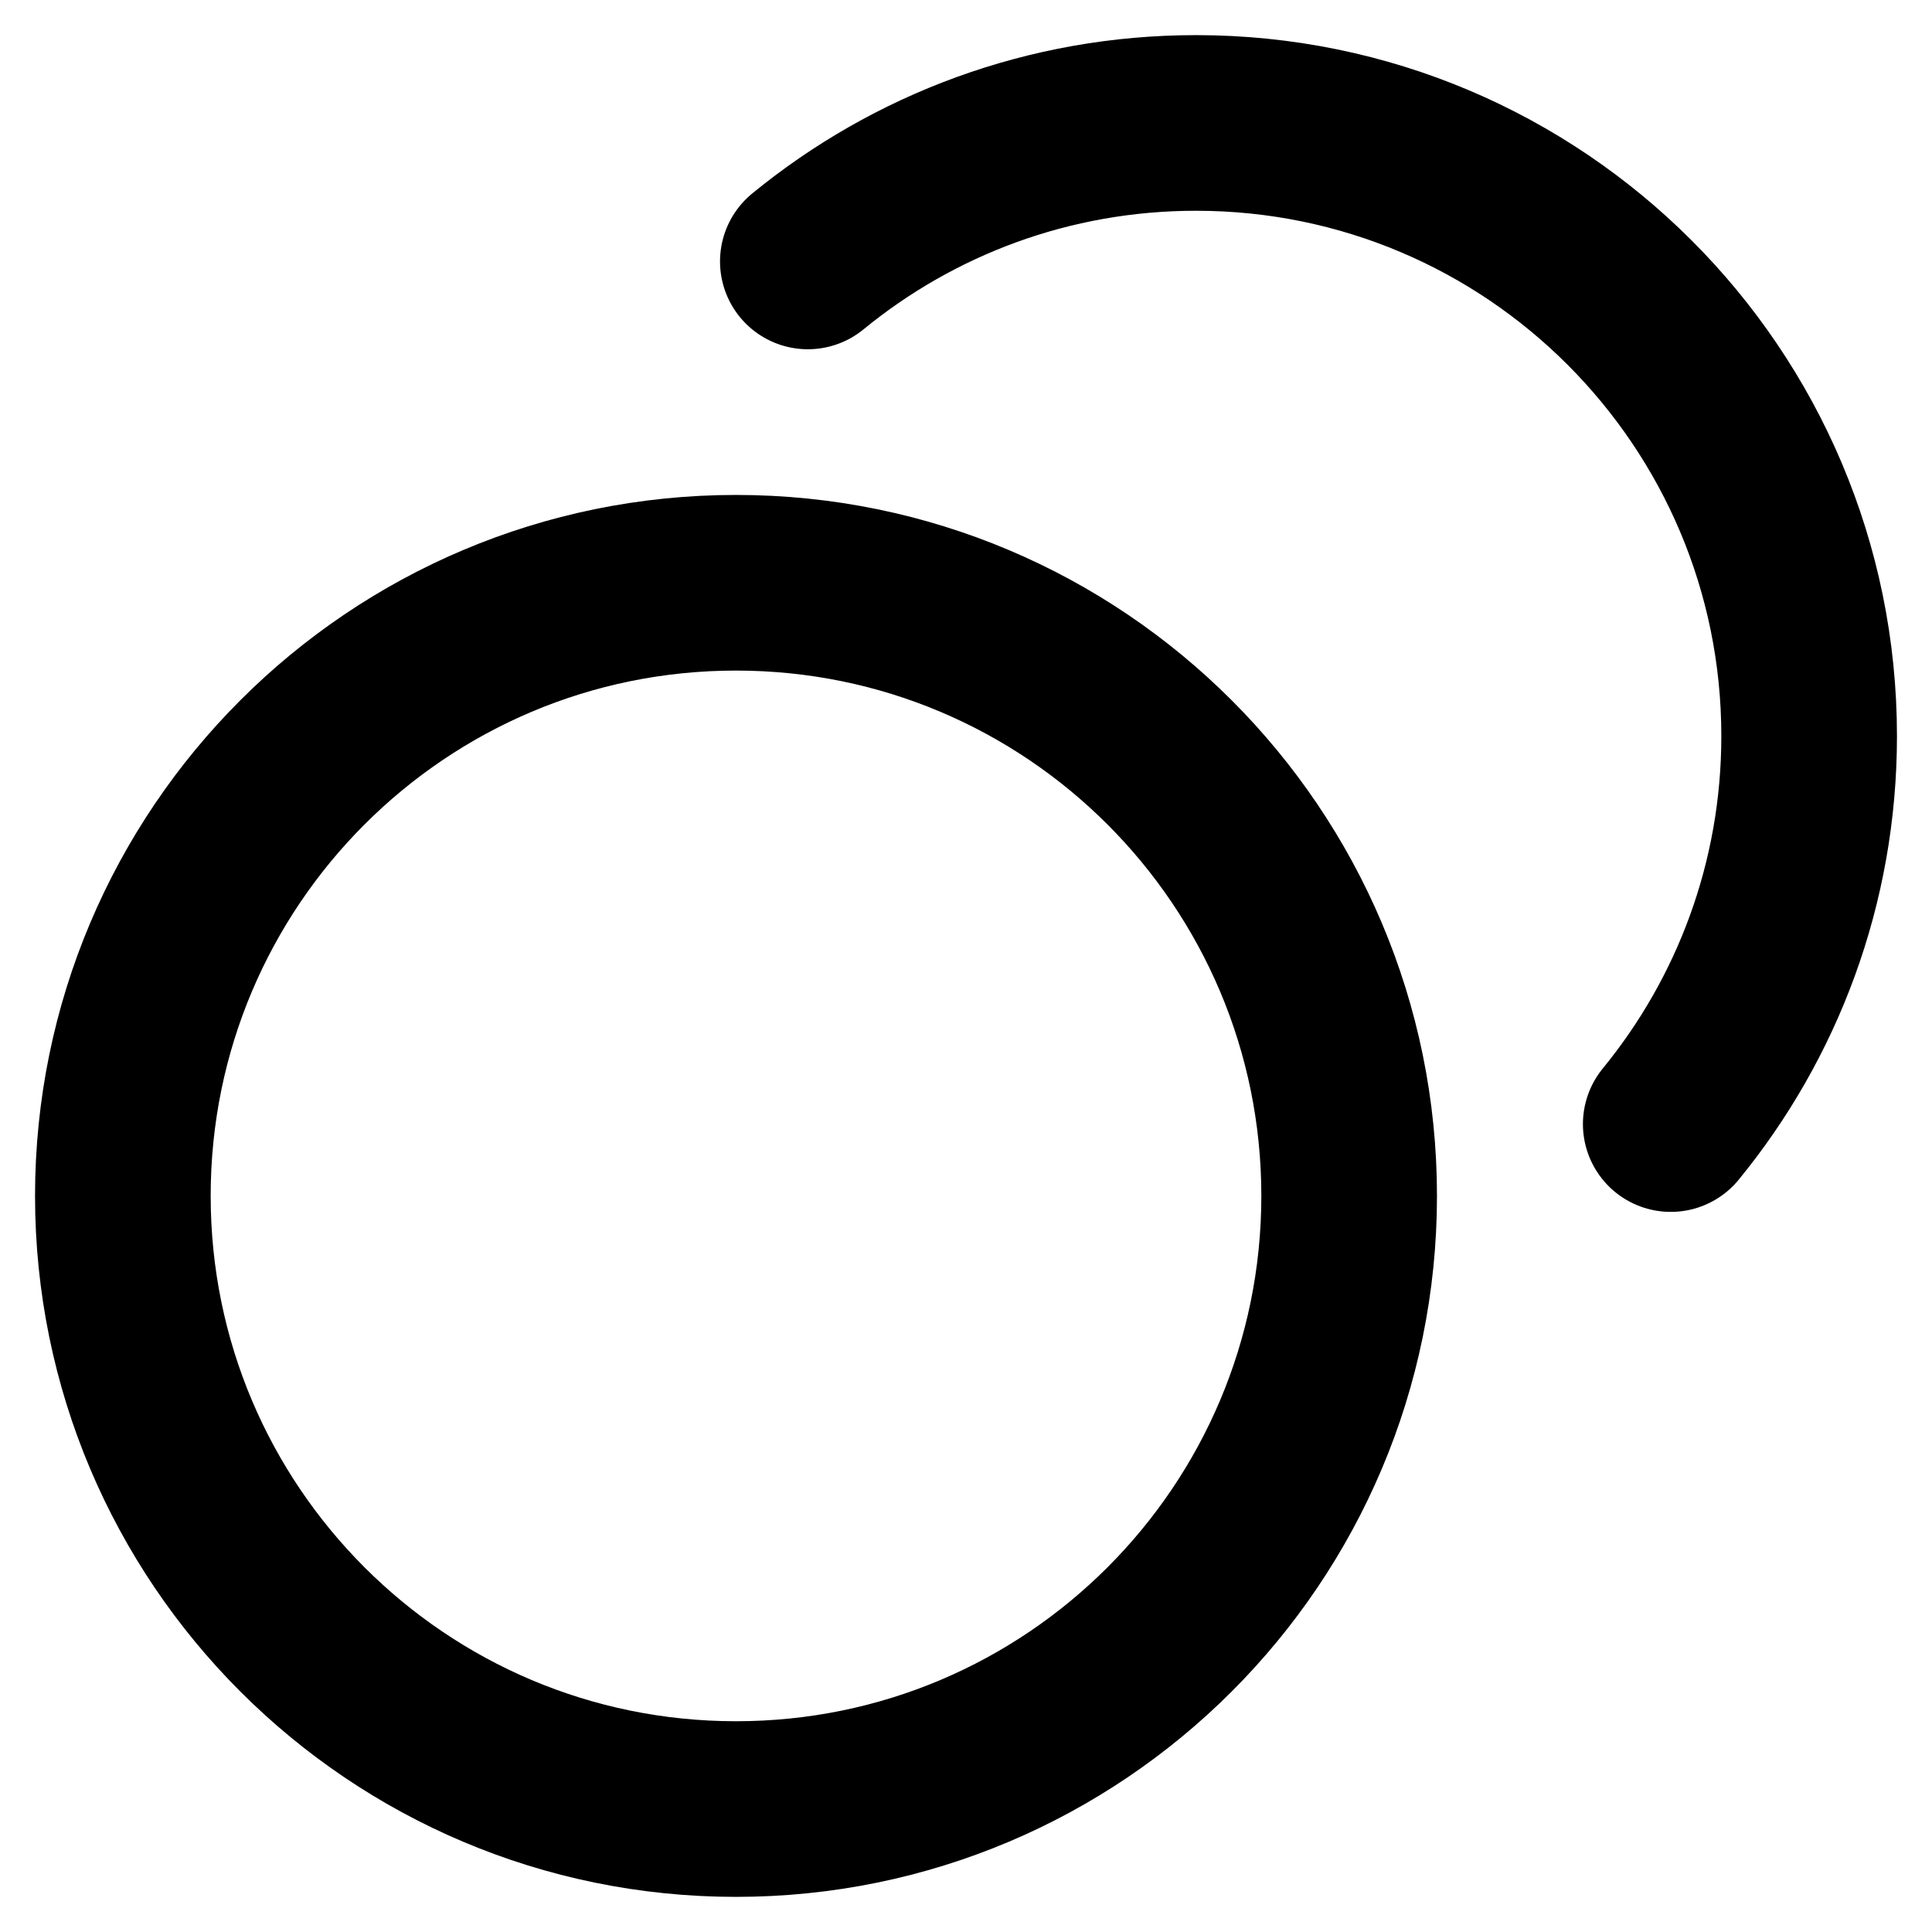 <svg width="22" height="22" viewBox="0 0 22 22" fill="none" xmlns="http://www.w3.org/2000/svg">
<path d="M9.199 2.977C10.403 1.991 11.942 1.4 13.619 1.4C17.475 1.4 20.601 4.526 20.601 8.382C20.601 10.058 20.01 11.597 19.025 12.8M15.363 13.618C15.363 17.474 12.237 20.6 8.381 20.6C4.525 20.6 1.399 17.474 1.399 13.618C1.399 9.762 4.525 6.636 8.381 6.636C12.237 6.636 15.363 9.762 15.363 13.618Z" stroke="black" stroke-width="2" stroke-linecap="round" stroke-linejoin="round"/>
</svg>
